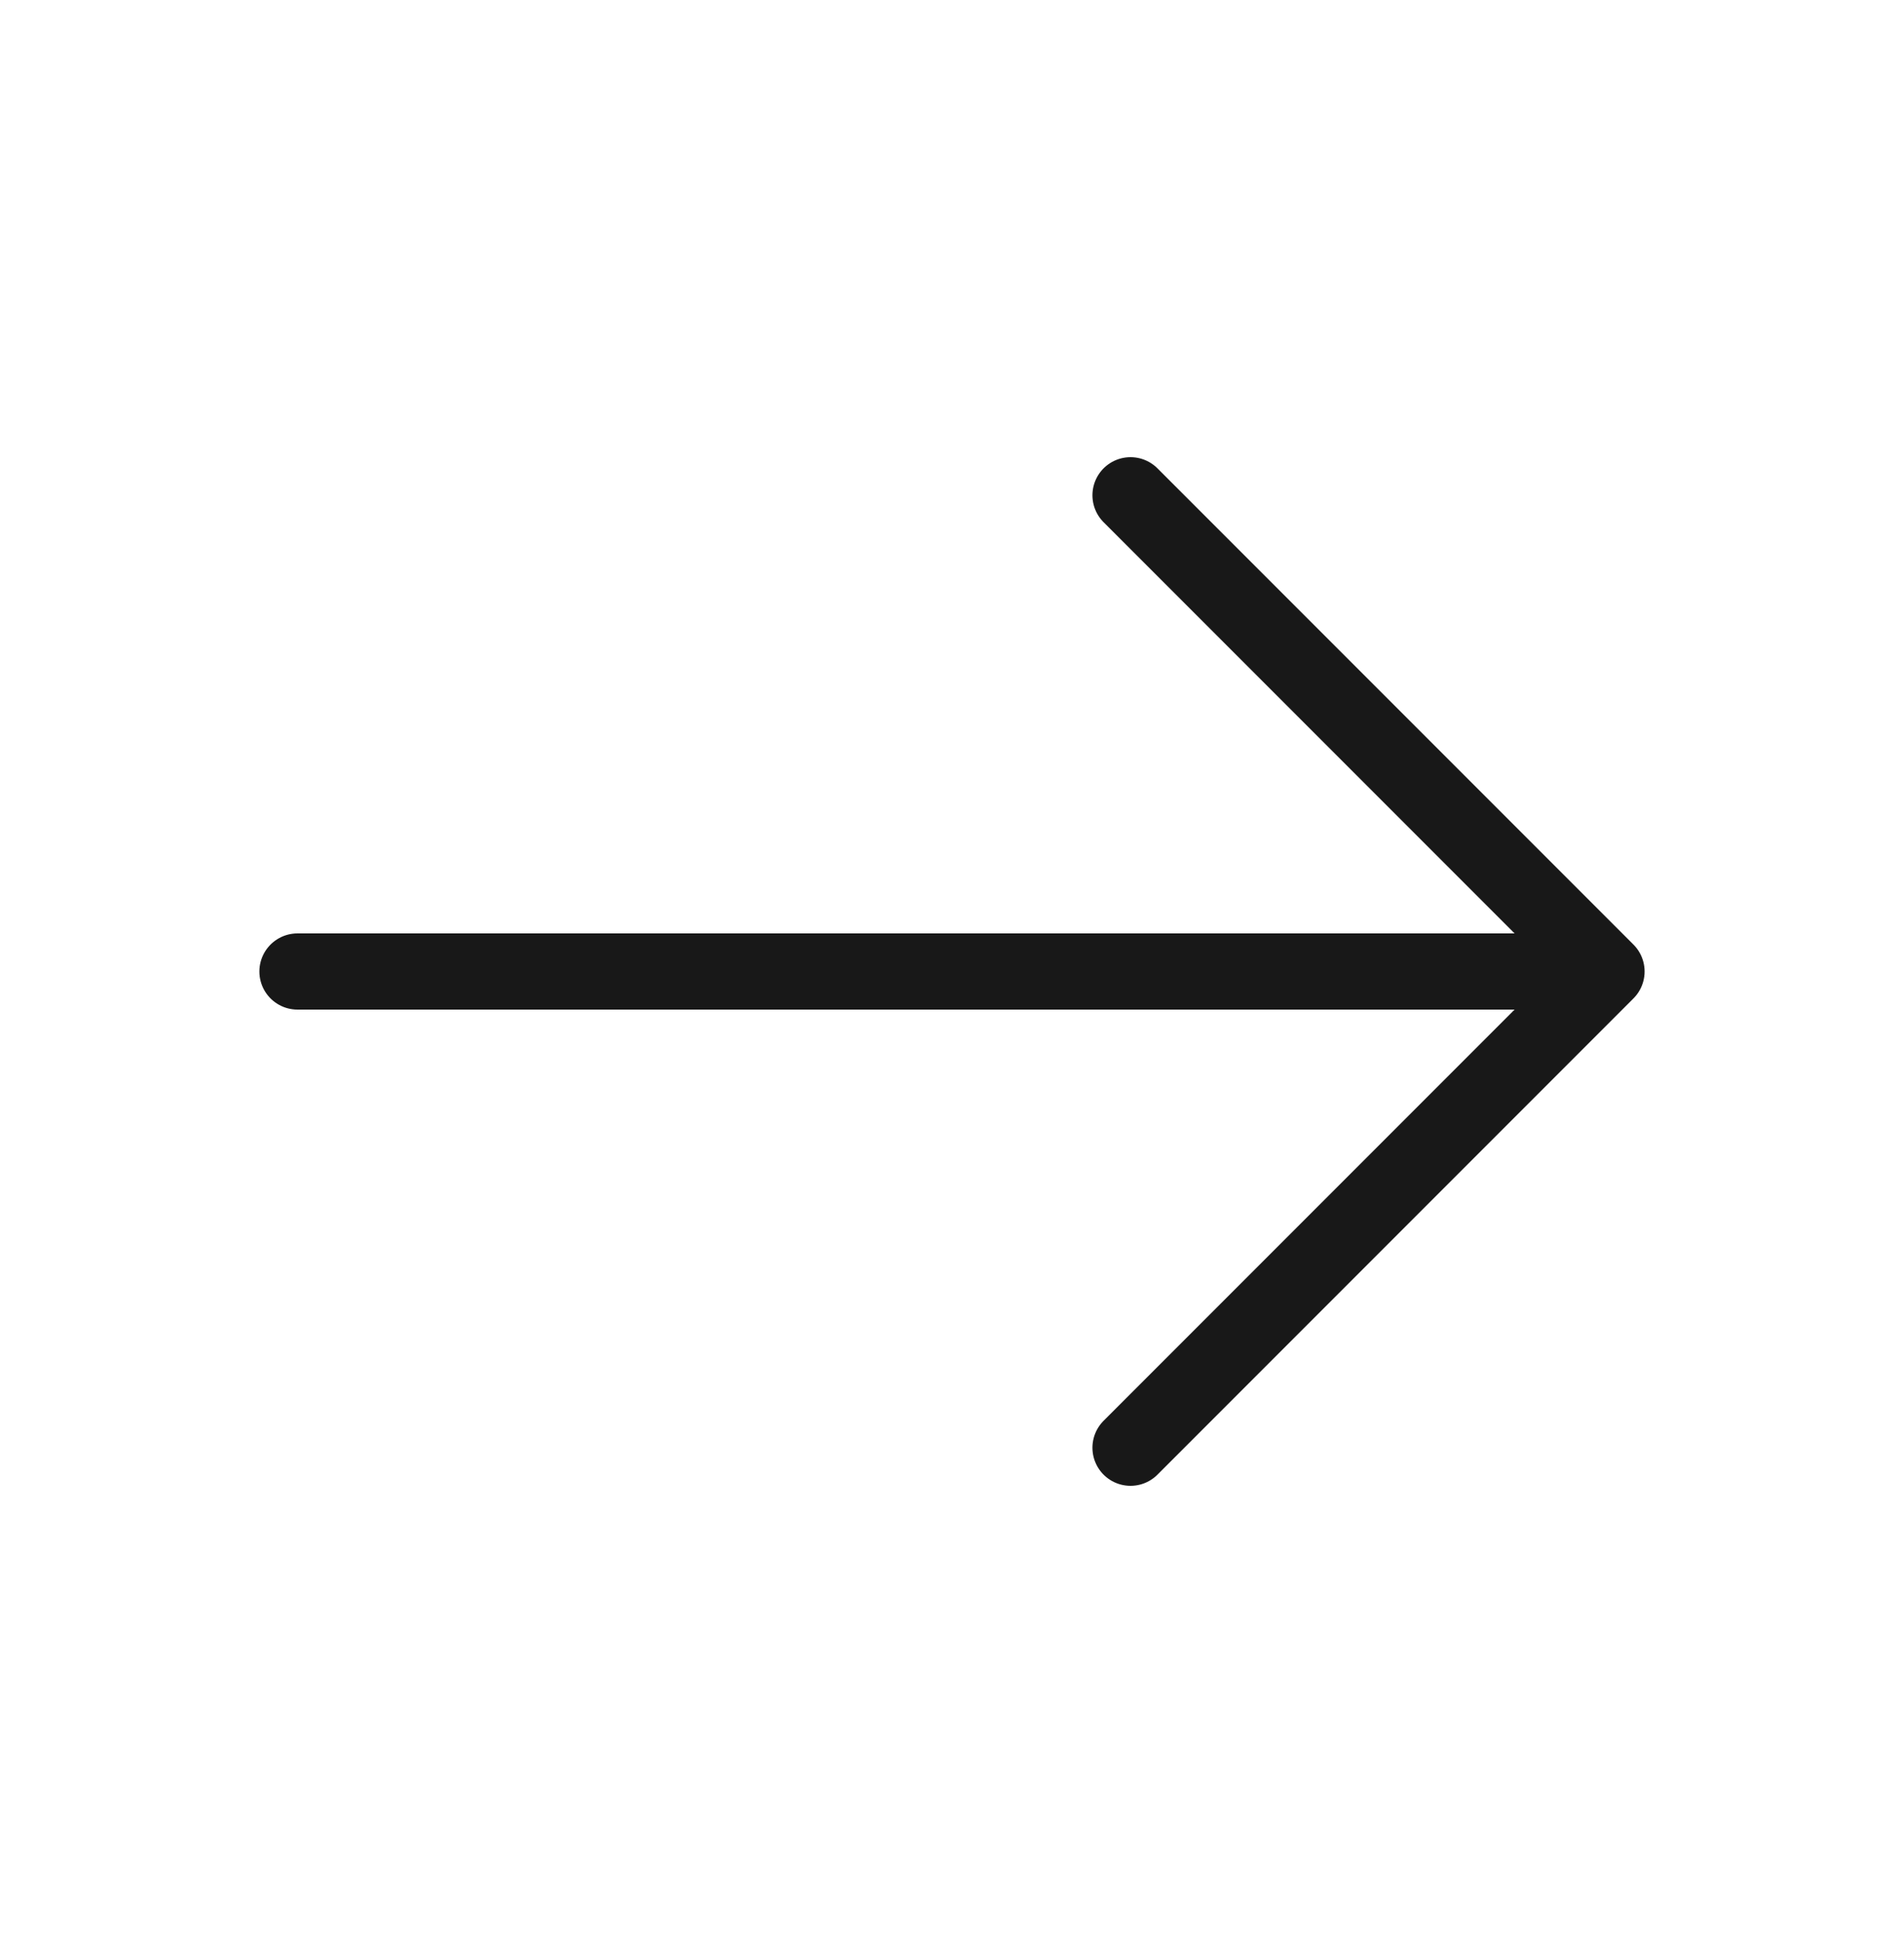 <svg width="50" height="51" viewBox="0 0 50 51" fill="none" xmlns="http://www.w3.org/2000/svg">
<path d="M40.625 25.5L7.812 25.5M29.688 38L42.188 25.5L29.688 13" stroke="#181818" stroke-width="2" stroke-linecap="round" stroke-linejoin="round"/>
</svg>

